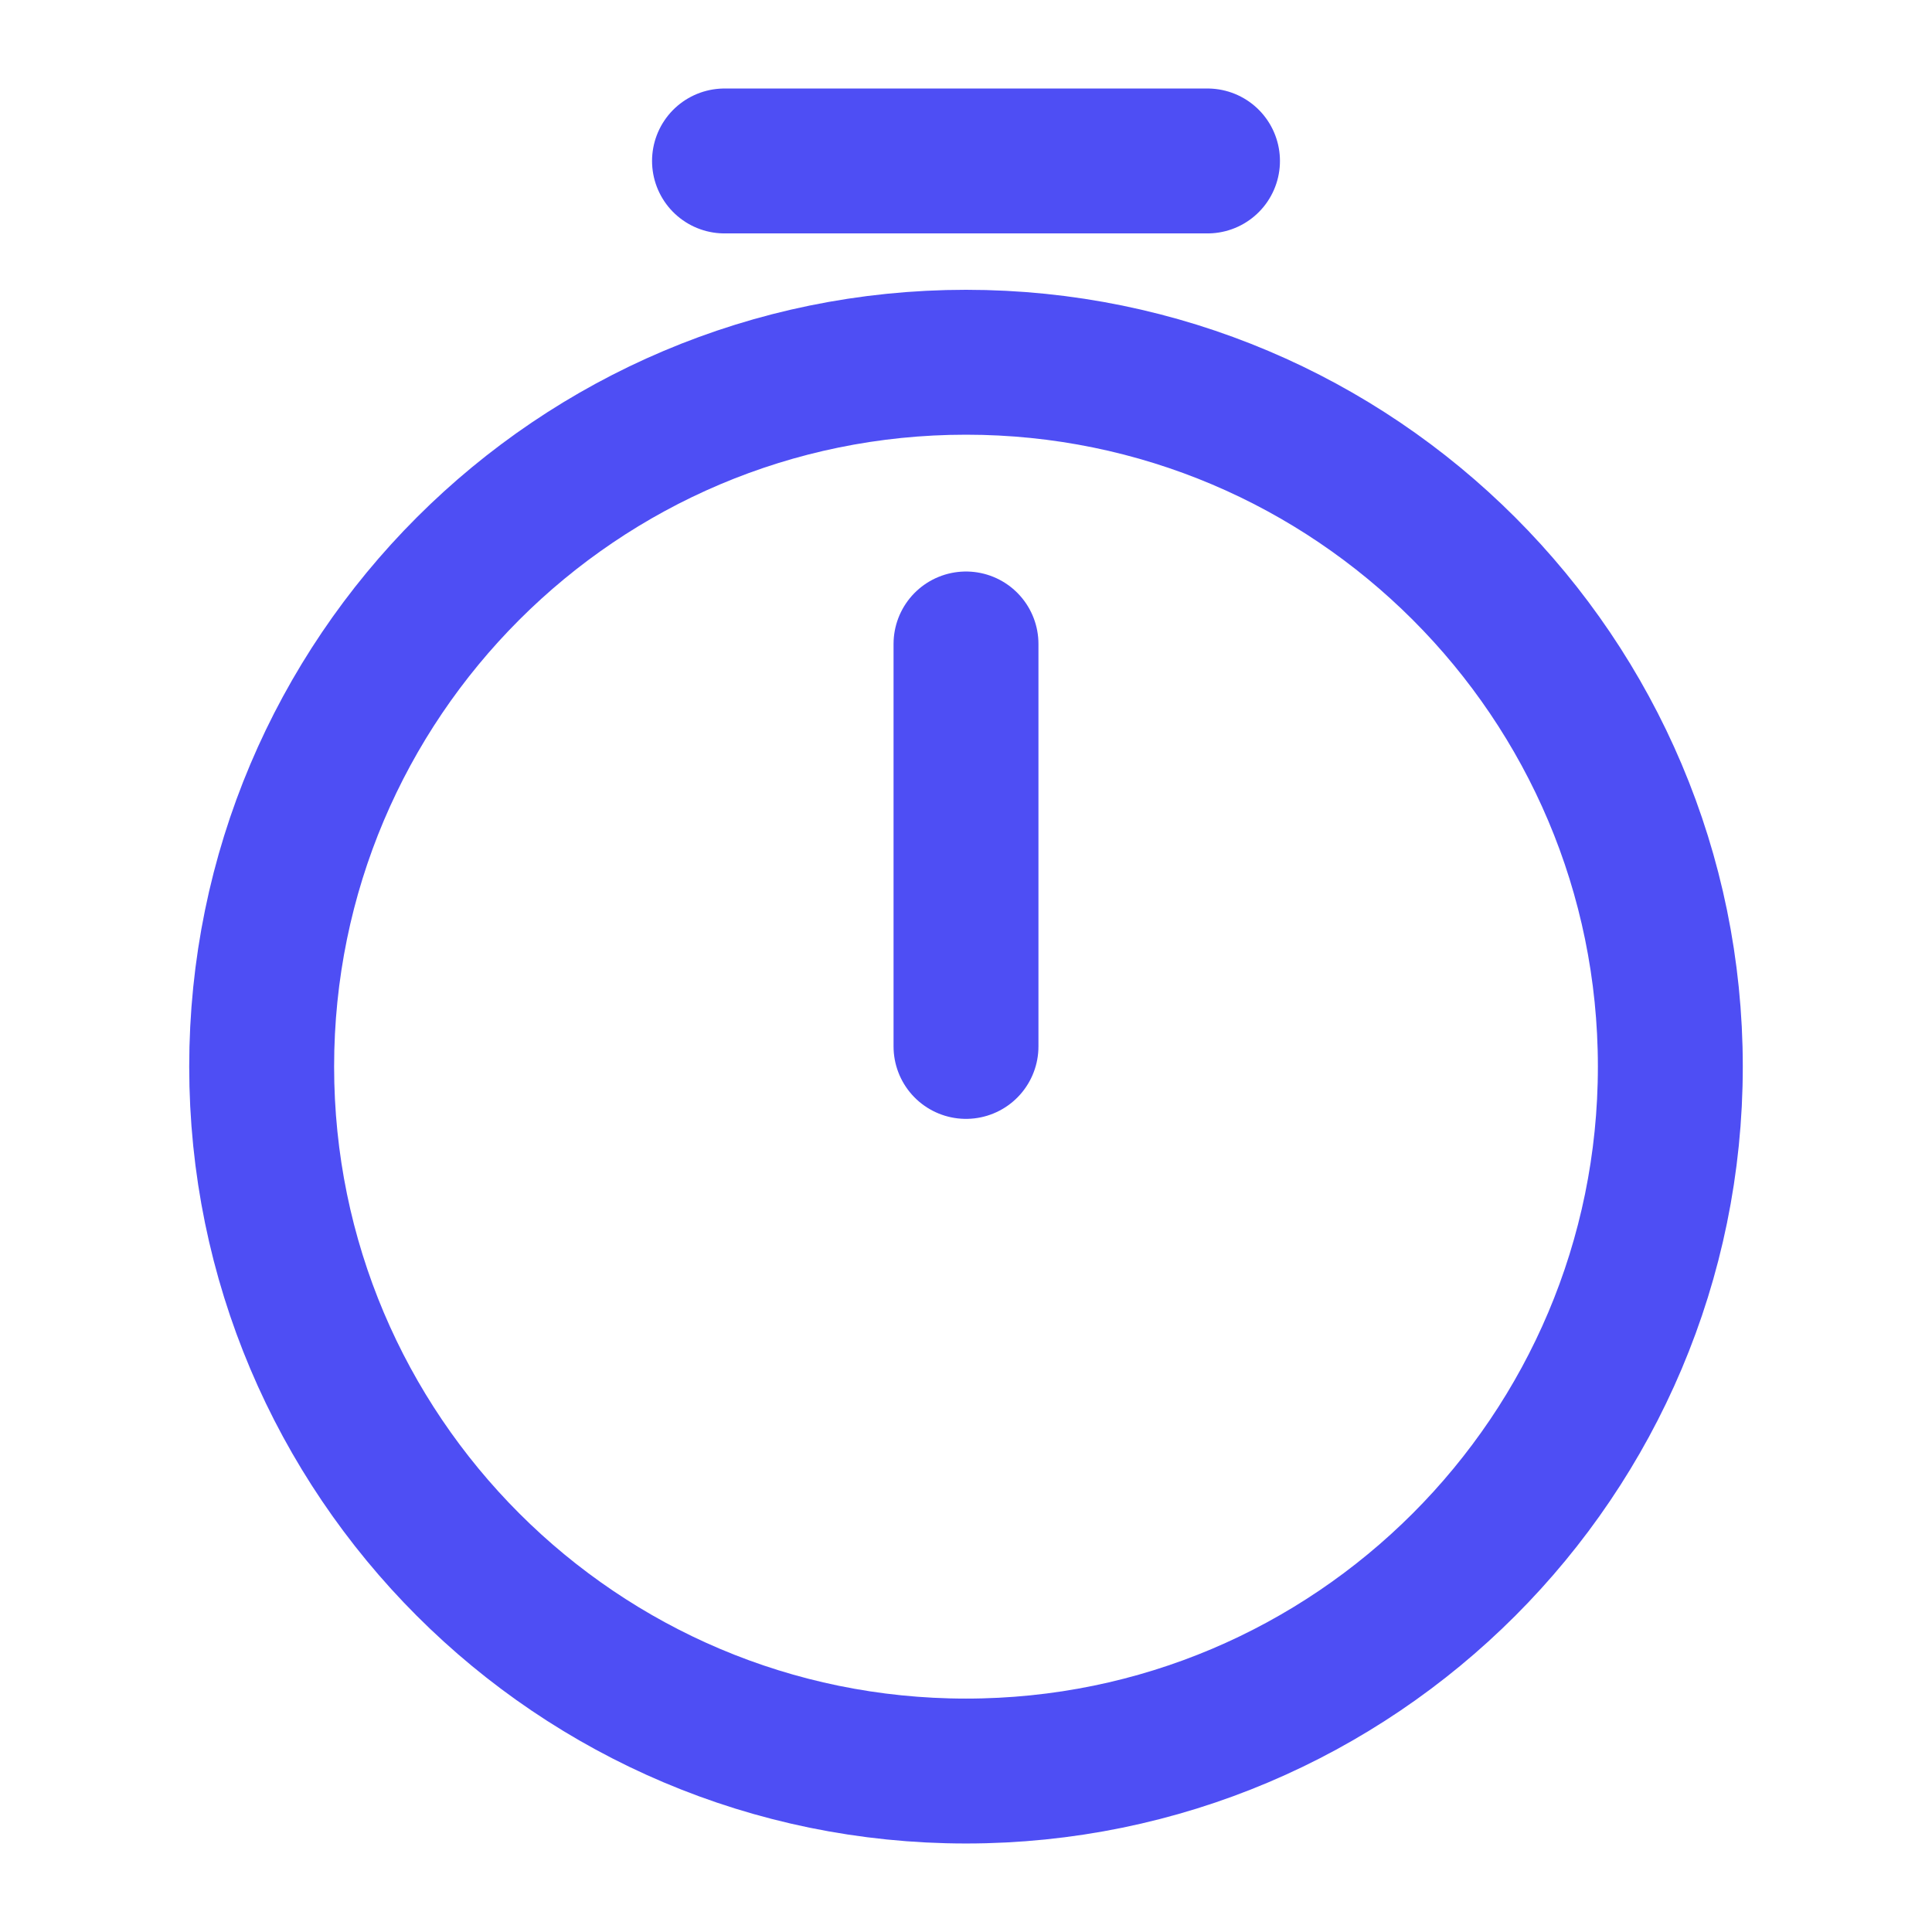 <svg width="16" height="16" viewBox="0 0 16 16" fill="none" xmlns="http://www.w3.org/2000/svg">
<path d="M13.833 8.833C13.833 12.053 11.22 14.667 8 14.667C4.78 14.667 2.167 12.053 2.167 8.833C2.167 5.613 4.78 3 8 3C11.22 3 13.833 5.613 13.833 8.833Z" stroke="#4E4EF4" stroke-width="1.2" stroke-linecap="round" stroke-linejoin="round"/>
<path d="M8 5.333V8.666" stroke="#4E4EF4" stroke-width="1.2" stroke-linecap="round" stroke-linejoin="round"/>
<path d="M6 1.333H10" stroke="#4E4EF4" stroke-width="1.2" stroke-miterlimit="10" stroke-linecap="round" stroke-linejoin="round"/>
</svg>
